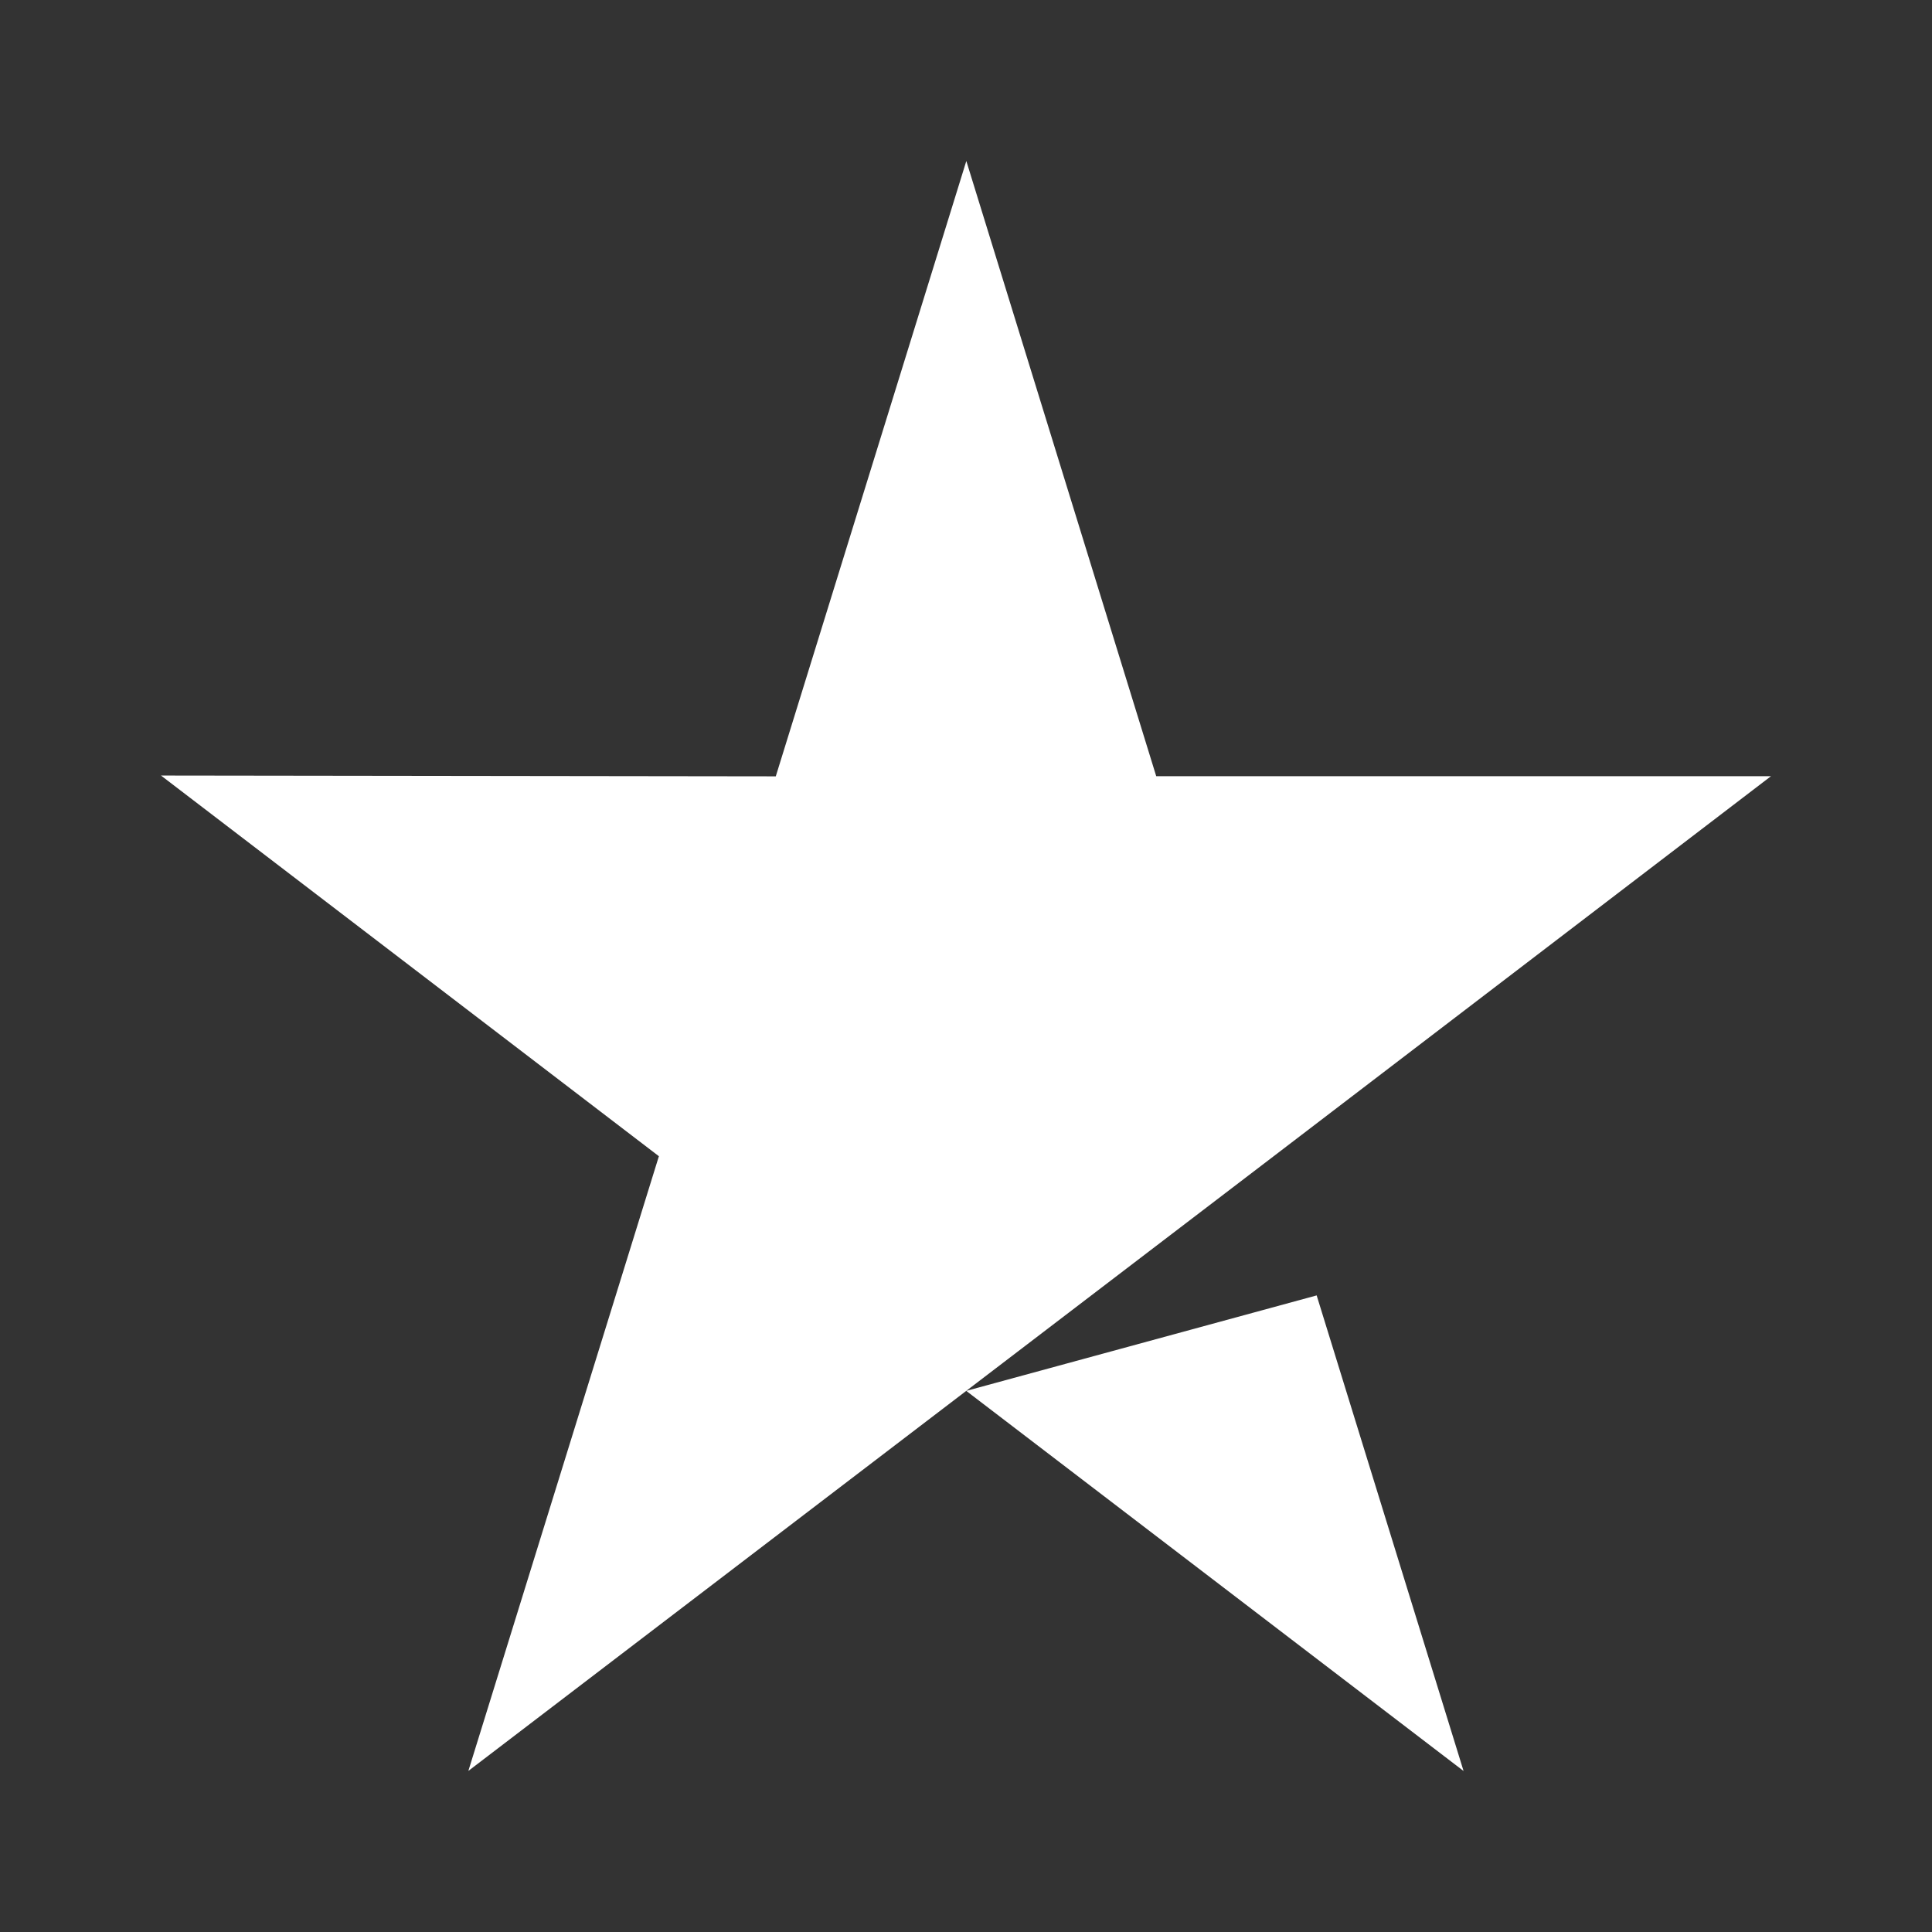 <svg width="24" height="24" viewBox="0 0 24 24" fill="none" xmlns="http://www.w3.org/2000/svg">
<rect x="0" y="0" width="24" height="24" fill="#333333" stroke="none"/>
<path d="M16.356 16.092L18.181 22L12.003 17.278L16.356 16.092ZM22 9.642H14.363L12.004 2L9.637 9.644L2 9.634L8.185 14.363L5.818 21.999L12.003 17.278L15.822 14.363L22 9.642Z" fill="#FFFFFF"/>
</svg>
